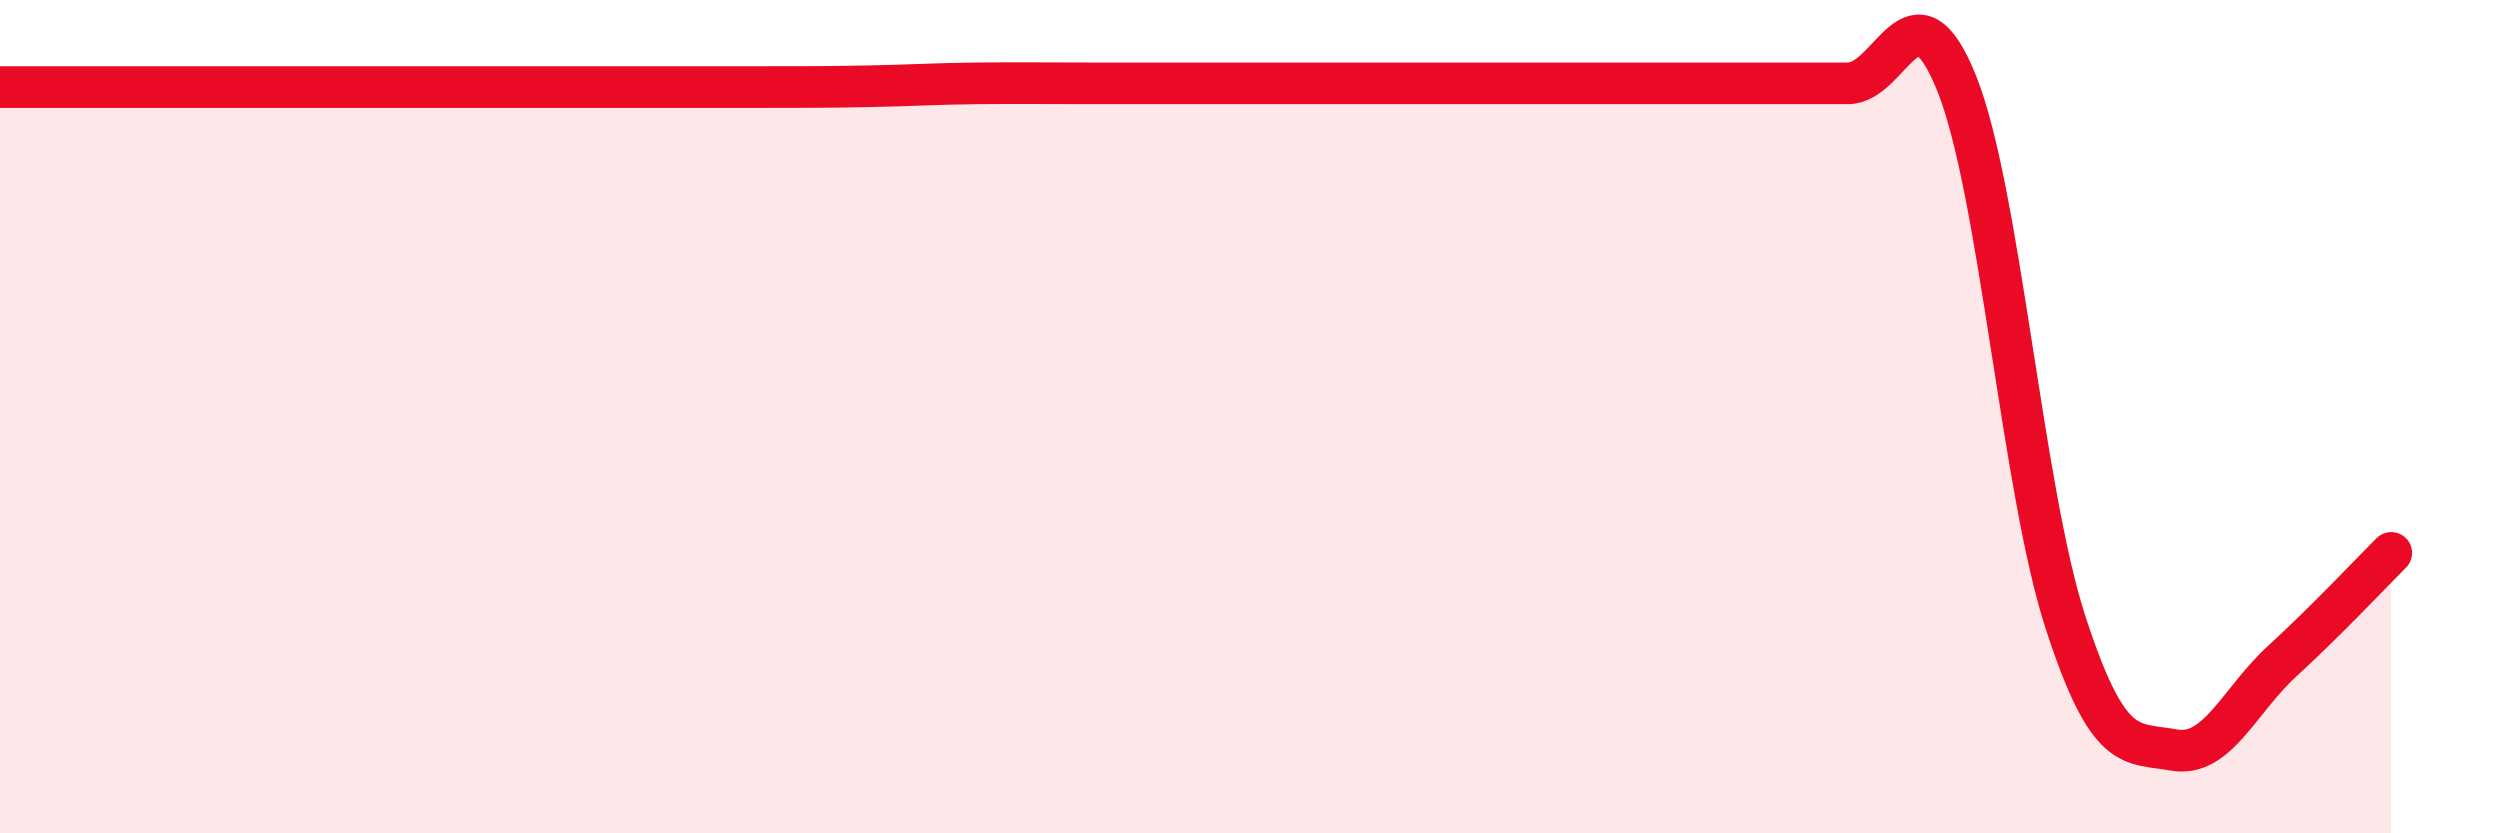 
    <svg width="60" height="20" viewBox="0 0 60 20" xmlns="http://www.w3.org/2000/svg">
      <path
        d="M 0,2.09 C 0.52,2.09 1.57,2.09 2.61,2.09 C 3.65,2.09 4.18,2.09 5.22,2.09 C 6.26,2.09 6.79,2.09 7.83,2.09 C 8.87,2.09 9.39,2.09 10.43,2.09 C 11.47,2.09 12,2.09 13.04,2.09 C 14.08,2.09 14.61,2.09 15.65,2.09 C 16.69,2.09 17.22,2.09 18.26,2.09 C 19.3,2.09 19.83,2.09 20.87,2.07 C 21.91,2.05 22.44,2.01 23.48,2 C 24.52,1.99 25.05,2 26.09,2 C 27.13,2 27.66,2 28.7,2 C 29.74,2 30.26,2 31.3,2 C 32.34,2 32.87,2 33.91,2 C 34.95,2 35.48,2 36.52,2 C 37.56,2 38.09,2 39.13,2 C 40.17,2 40.7,2 41.74,2 C 42.78,2 43.31,2 44.35,2 C 45.39,2 45.92,-0.59 46.96,2 C 48,4.59 48.53,11.73 49.57,14.93 C 50.61,18.13 51.13,17.81 52.17,18 C 53.21,18.19 53.74,16.81 54.78,15.86 C 55.82,14.91 56.87,13.79 57.39,13.27L57.39 20L0 20Z"
        fill="#EB0A25"
        opacity="0.1"
        stroke-linecap="round"
        stroke-linejoin="round"
      />
      <path
        d="M 0,2.09 C 0.52,2.09 1.57,2.09 2.61,2.09 C 3.65,2.09 4.18,2.09 5.22,2.09 C 6.26,2.09 6.79,2.09 7.83,2.09 C 8.87,2.09 9.39,2.09 10.43,2.09 C 11.47,2.09 12,2.09 13.04,2.09 C 14.08,2.09 14.61,2.09 15.65,2.09 C 16.69,2.09 17.22,2.09 18.26,2.09 C 19.3,2.09 19.83,2.09 20.87,2.07 C 21.91,2.05 22.44,2.01 23.48,2 C 24.52,1.99 25.05,2 26.09,2 C 27.13,2 27.66,2 28.7,2 C 29.74,2 30.26,2 31.3,2 C 32.34,2 32.87,2 33.91,2 C 34.95,2 35.48,2 36.52,2 C 37.56,2 38.09,2 39.13,2 C 40.17,2 40.7,2 41.74,2 C 42.78,2 43.31,2 44.35,2 C 45.39,2 45.92,-0.59 46.96,2 C 48,4.59 48.53,11.73 49.57,14.93 C 50.61,18.13 51.13,17.81 52.17,18 C 53.21,18.19 53.74,16.81 54.78,15.86 C 55.82,14.91 56.87,13.79 57.39,13.27"
        stroke="#EB0A25"
        stroke-width="1"
        fill="none"
        stroke-linecap="round"
        stroke-linejoin="round"
      />
    </svg>
  